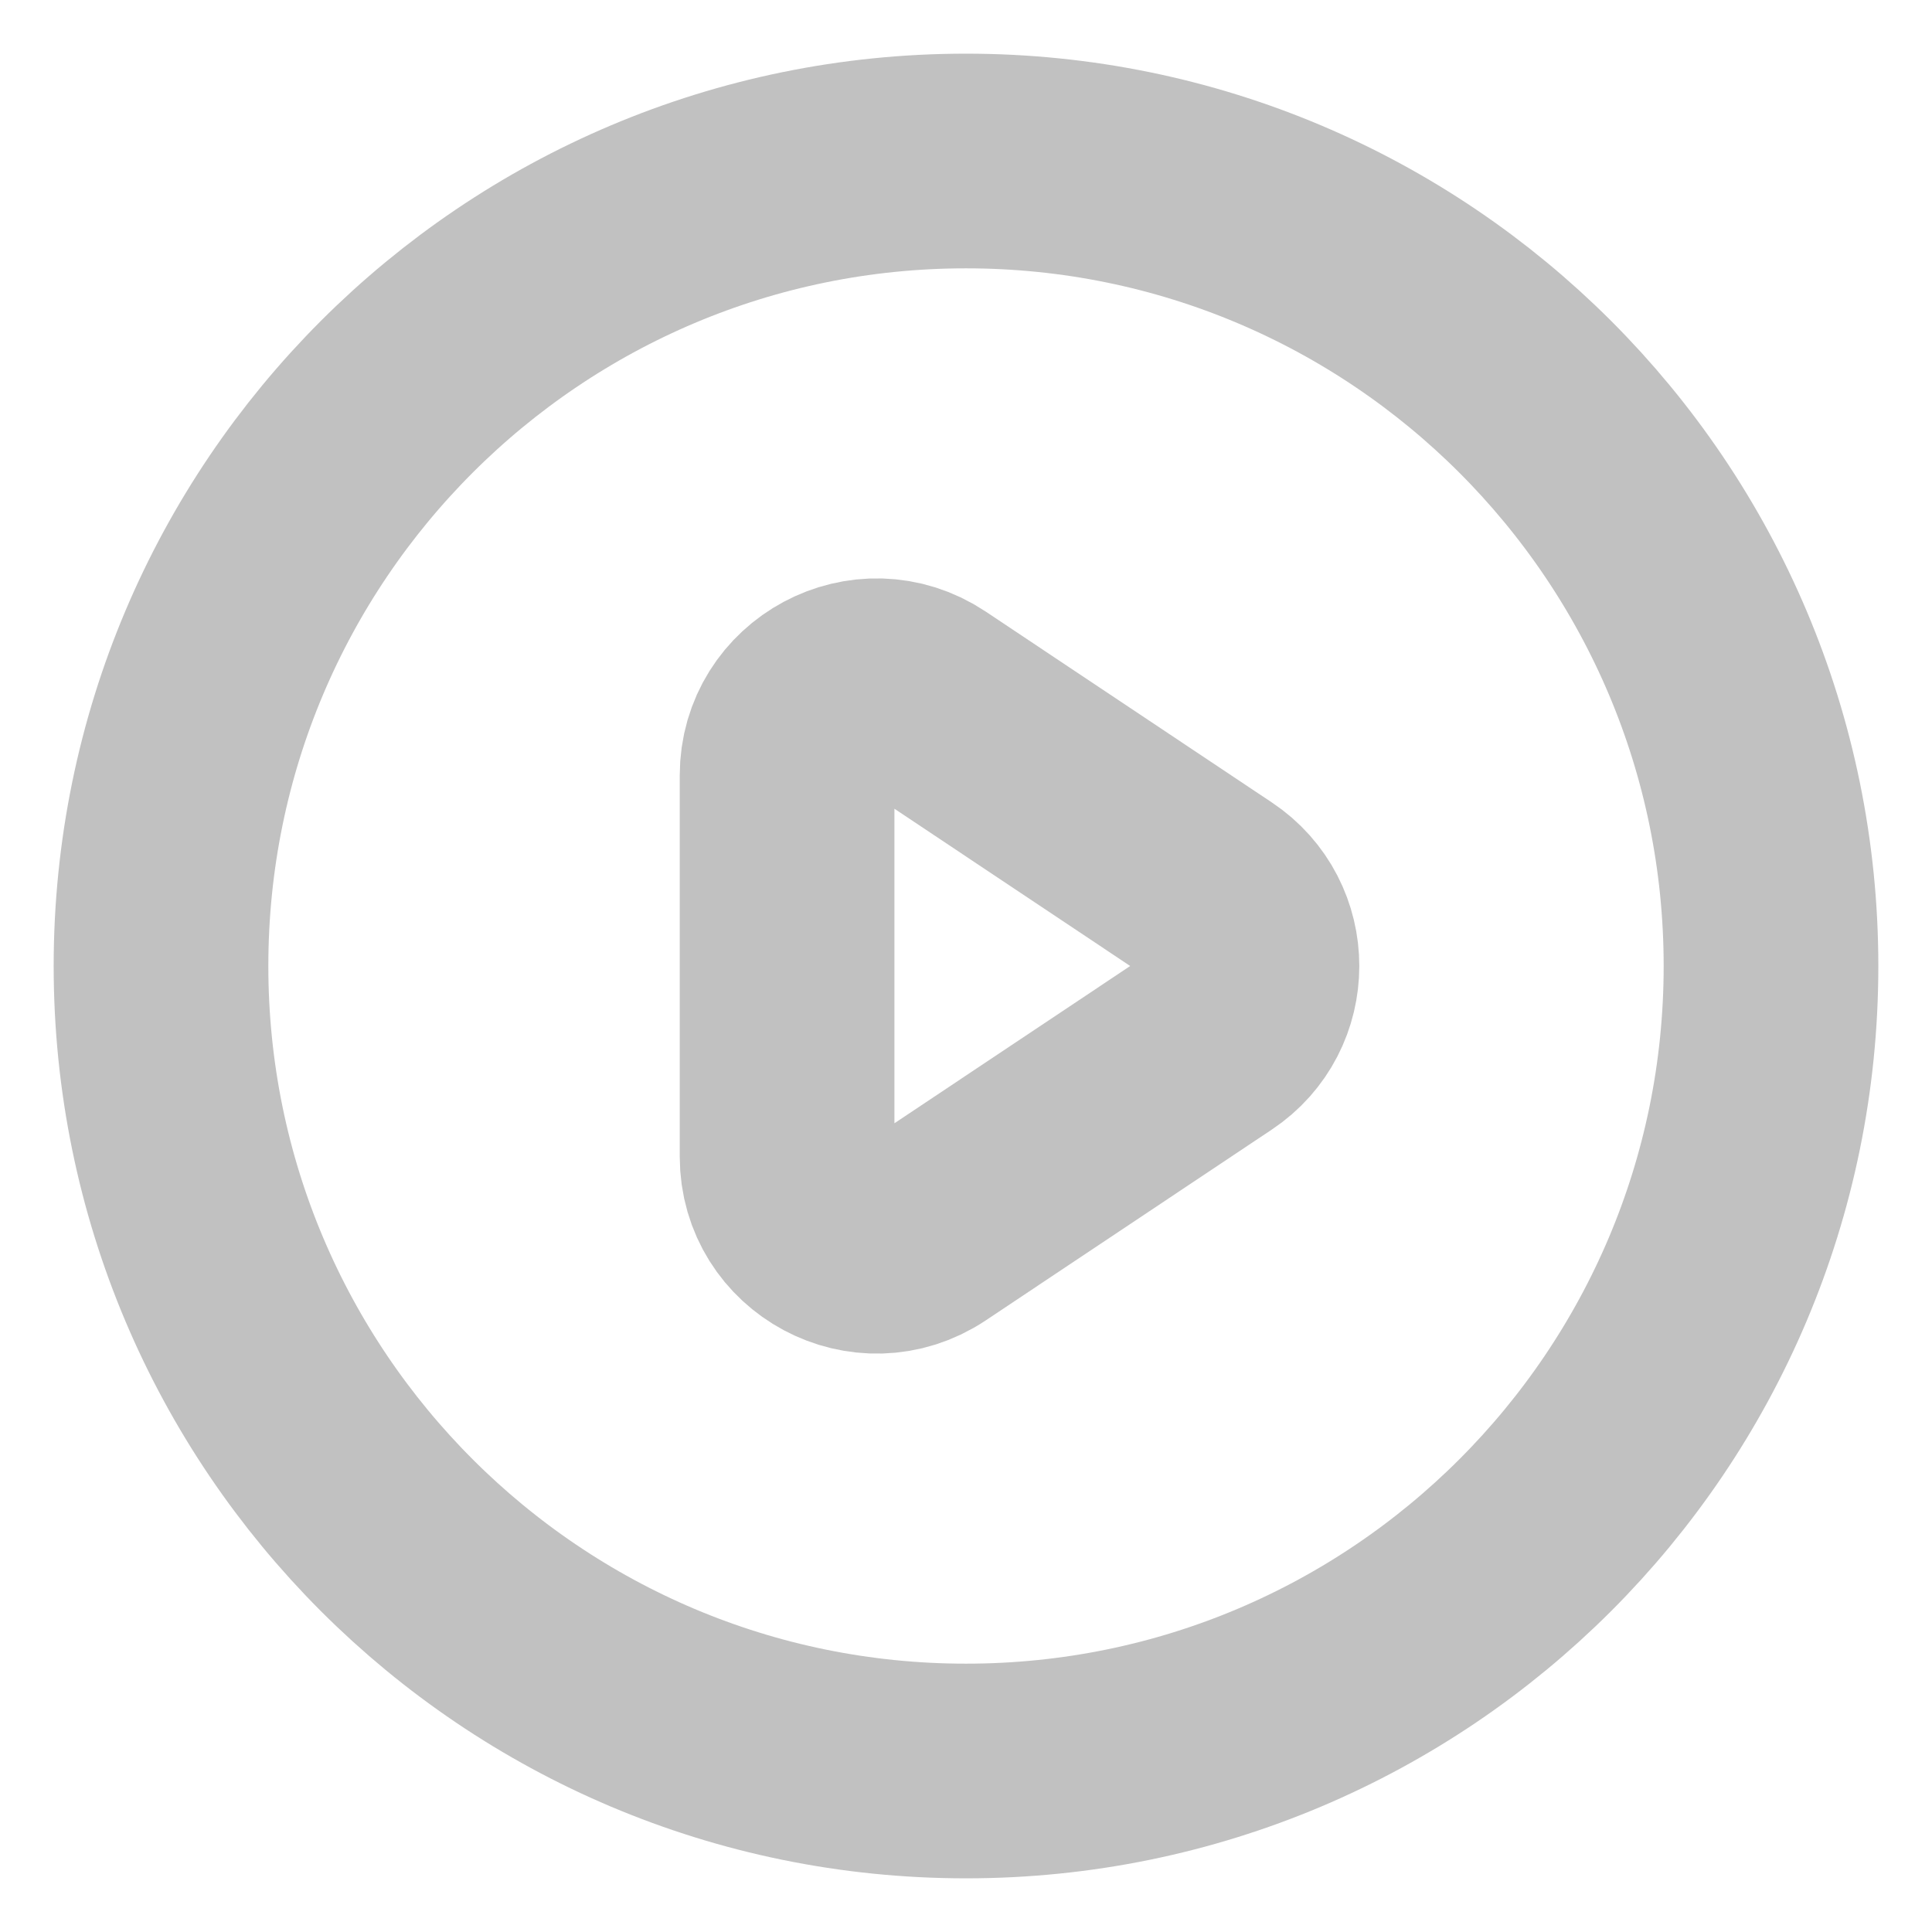 <svg width="18" height="18" viewBox="0 0 18 18" fill="none" xmlns="http://www.w3.org/2000/svg">
<path d="M11.293 8.307L8.629 6.53C8.075 6.161 7.333 6.558 7.333 7.224V10.776C7.333 11.442 8.075 11.839 8.629 11.47L11.293 9.693C11.788 9.364 11.788 8.636 11.293 8.307Z" stroke="#C1C1C1" stroke-width="2" stroke-linecap="round" stroke-linejoin="round"/>
<path d="M16.5 9C16.5 13.142 13.142 16.5 9 16.5C4.858 16.5 1.5 13.142 1.5 9C1.5 4.858 4.858 1.5 9 1.5C13.142 1.5 16.5 4.858 16.5 9Z" stroke="#C1C1C1" stroke-width="2" stroke-linecap="round" stroke-linejoin="round"/>
</svg>
